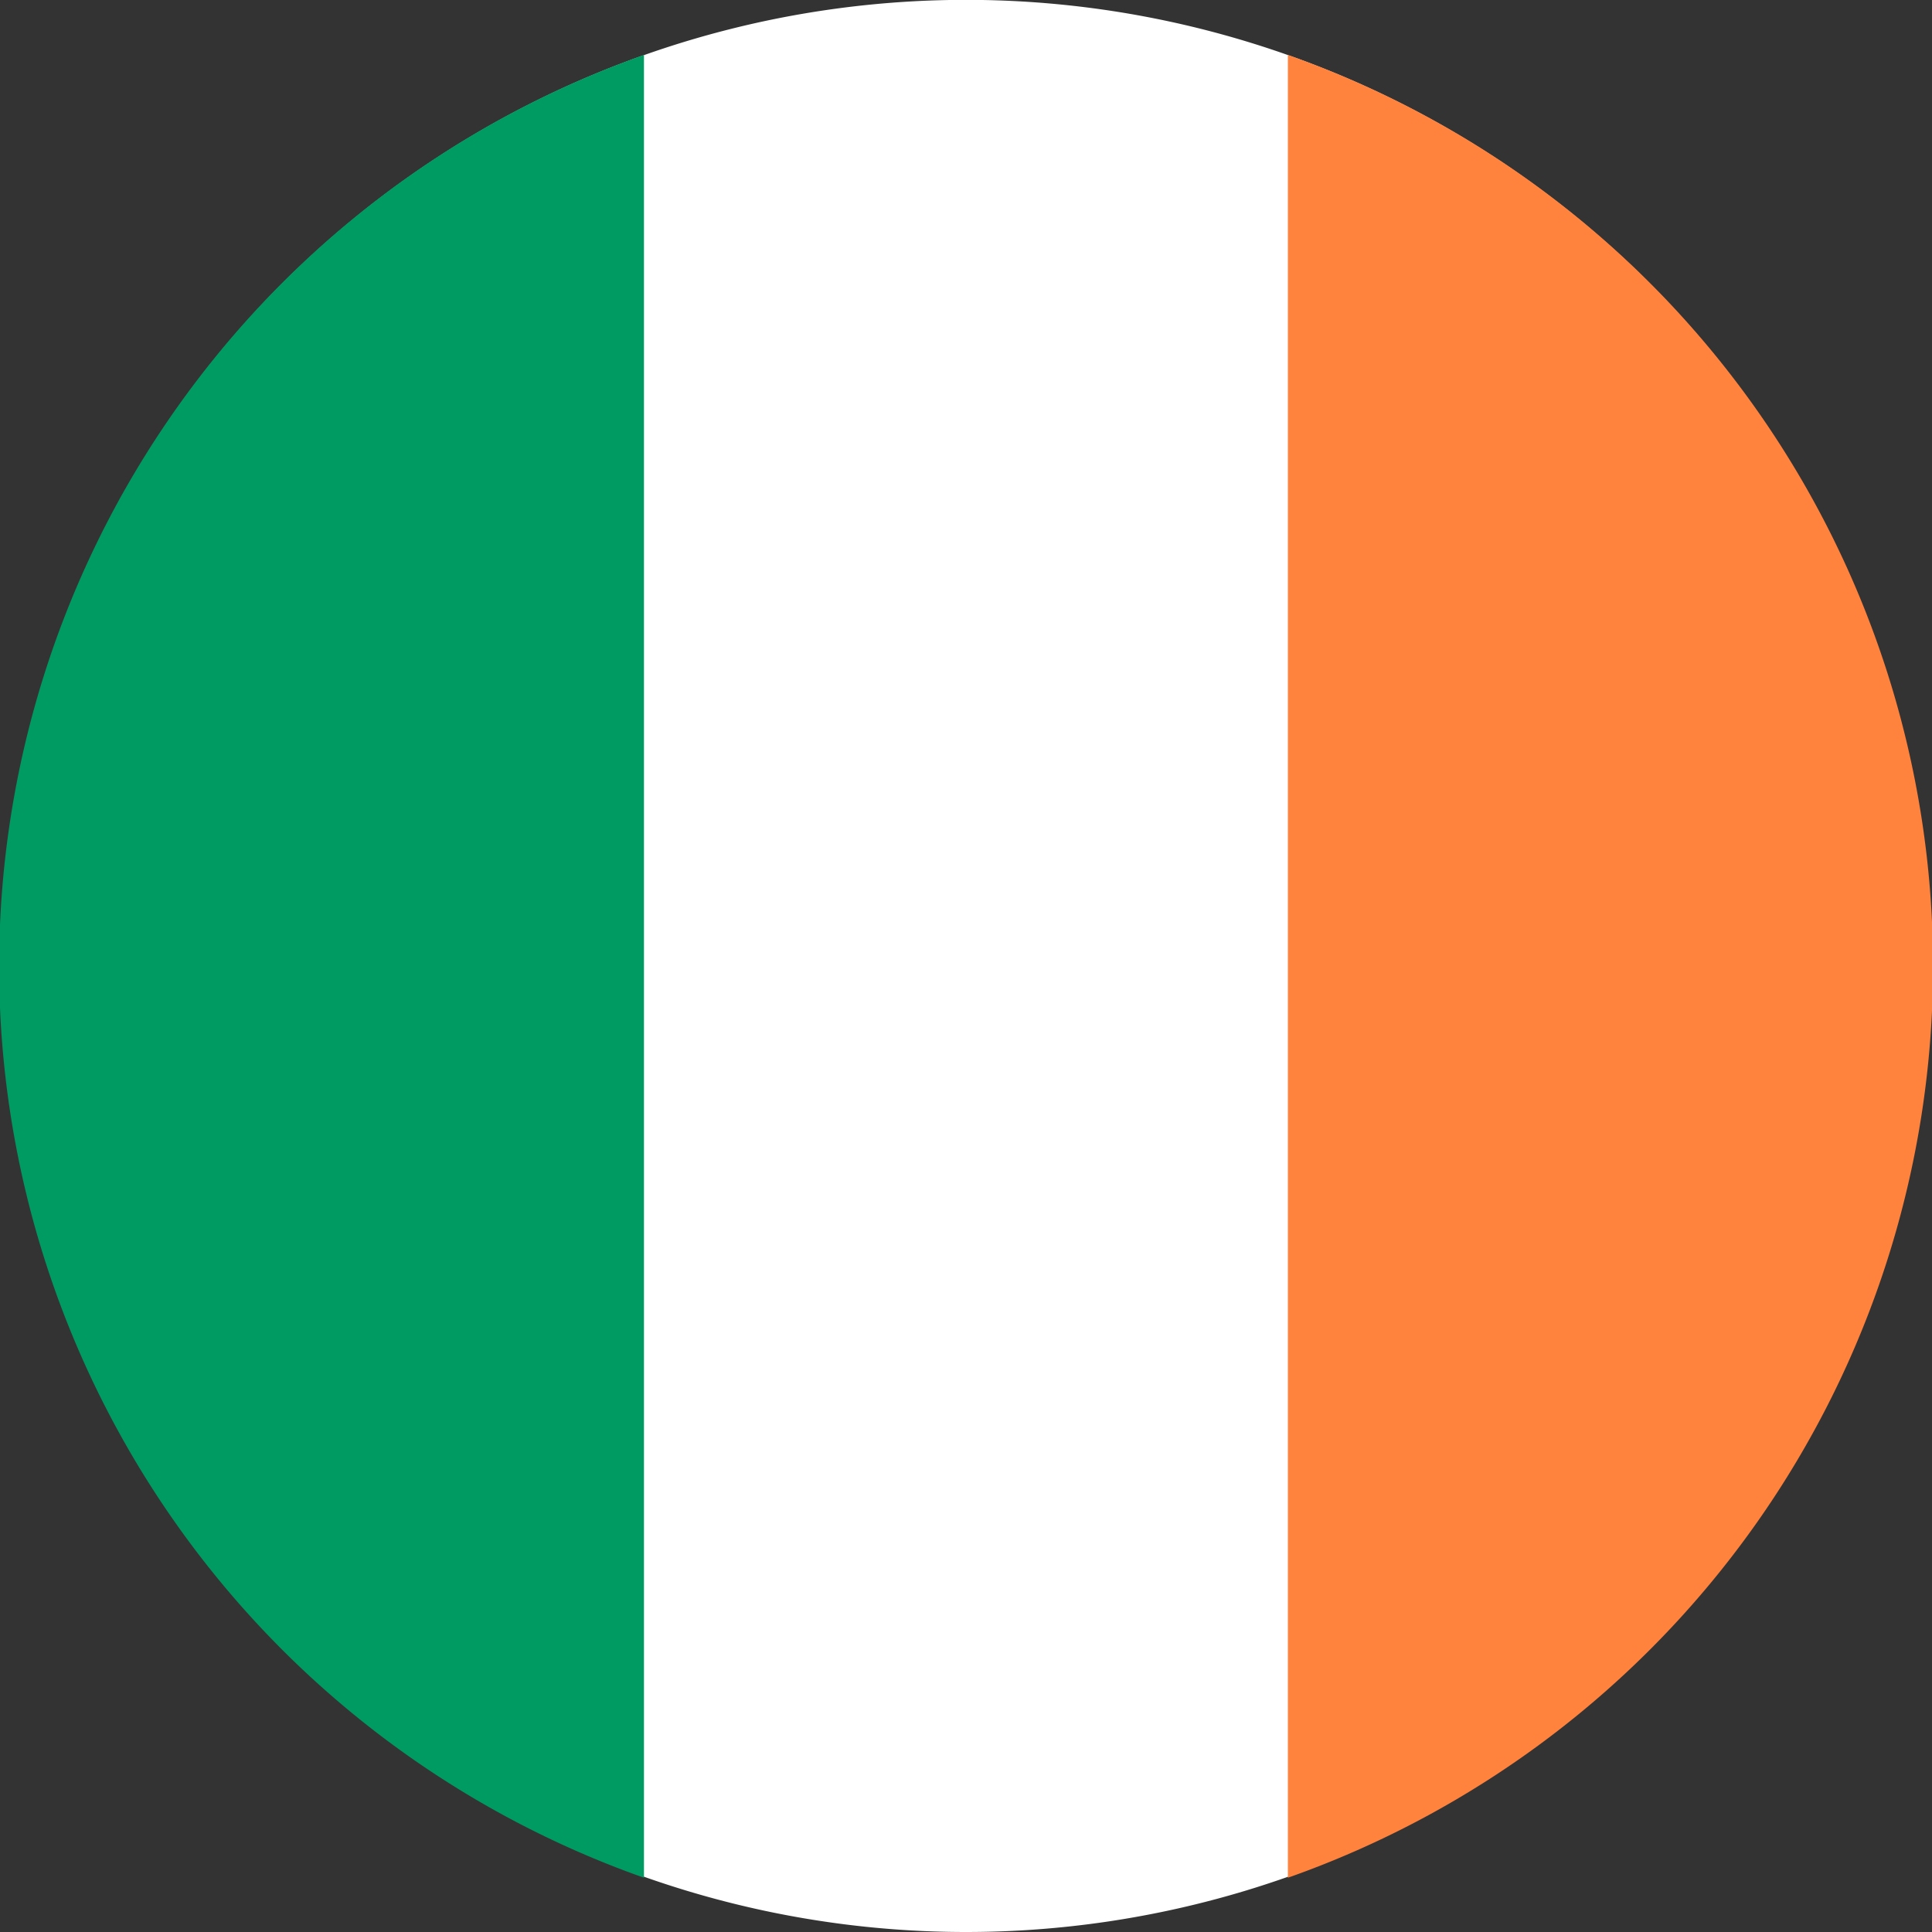 <svg xmlns="http://www.w3.org/2000/svg" viewBox="0 0 145.21 145.21"><rect x="0" y="0" width="145.21" height="145.21" fill="#333333" stroke="none"/><g data-name="Layer 2"><g data-name="#Layer 1" fill-rule="evenodd"><path d="M0 72.6a72.61 72.61 0 1172.61 72.61A72.61 72.61 0 010 72.6z" fill="#fff"/><path d="M48.4 141.08V4.13a72.64 72.64 0 000 137z" fill="#009a63"/><path d="M96.8 4.13v137a72.63 72.63 0 000-137z" fill="#ff823d"/></g></g></svg>